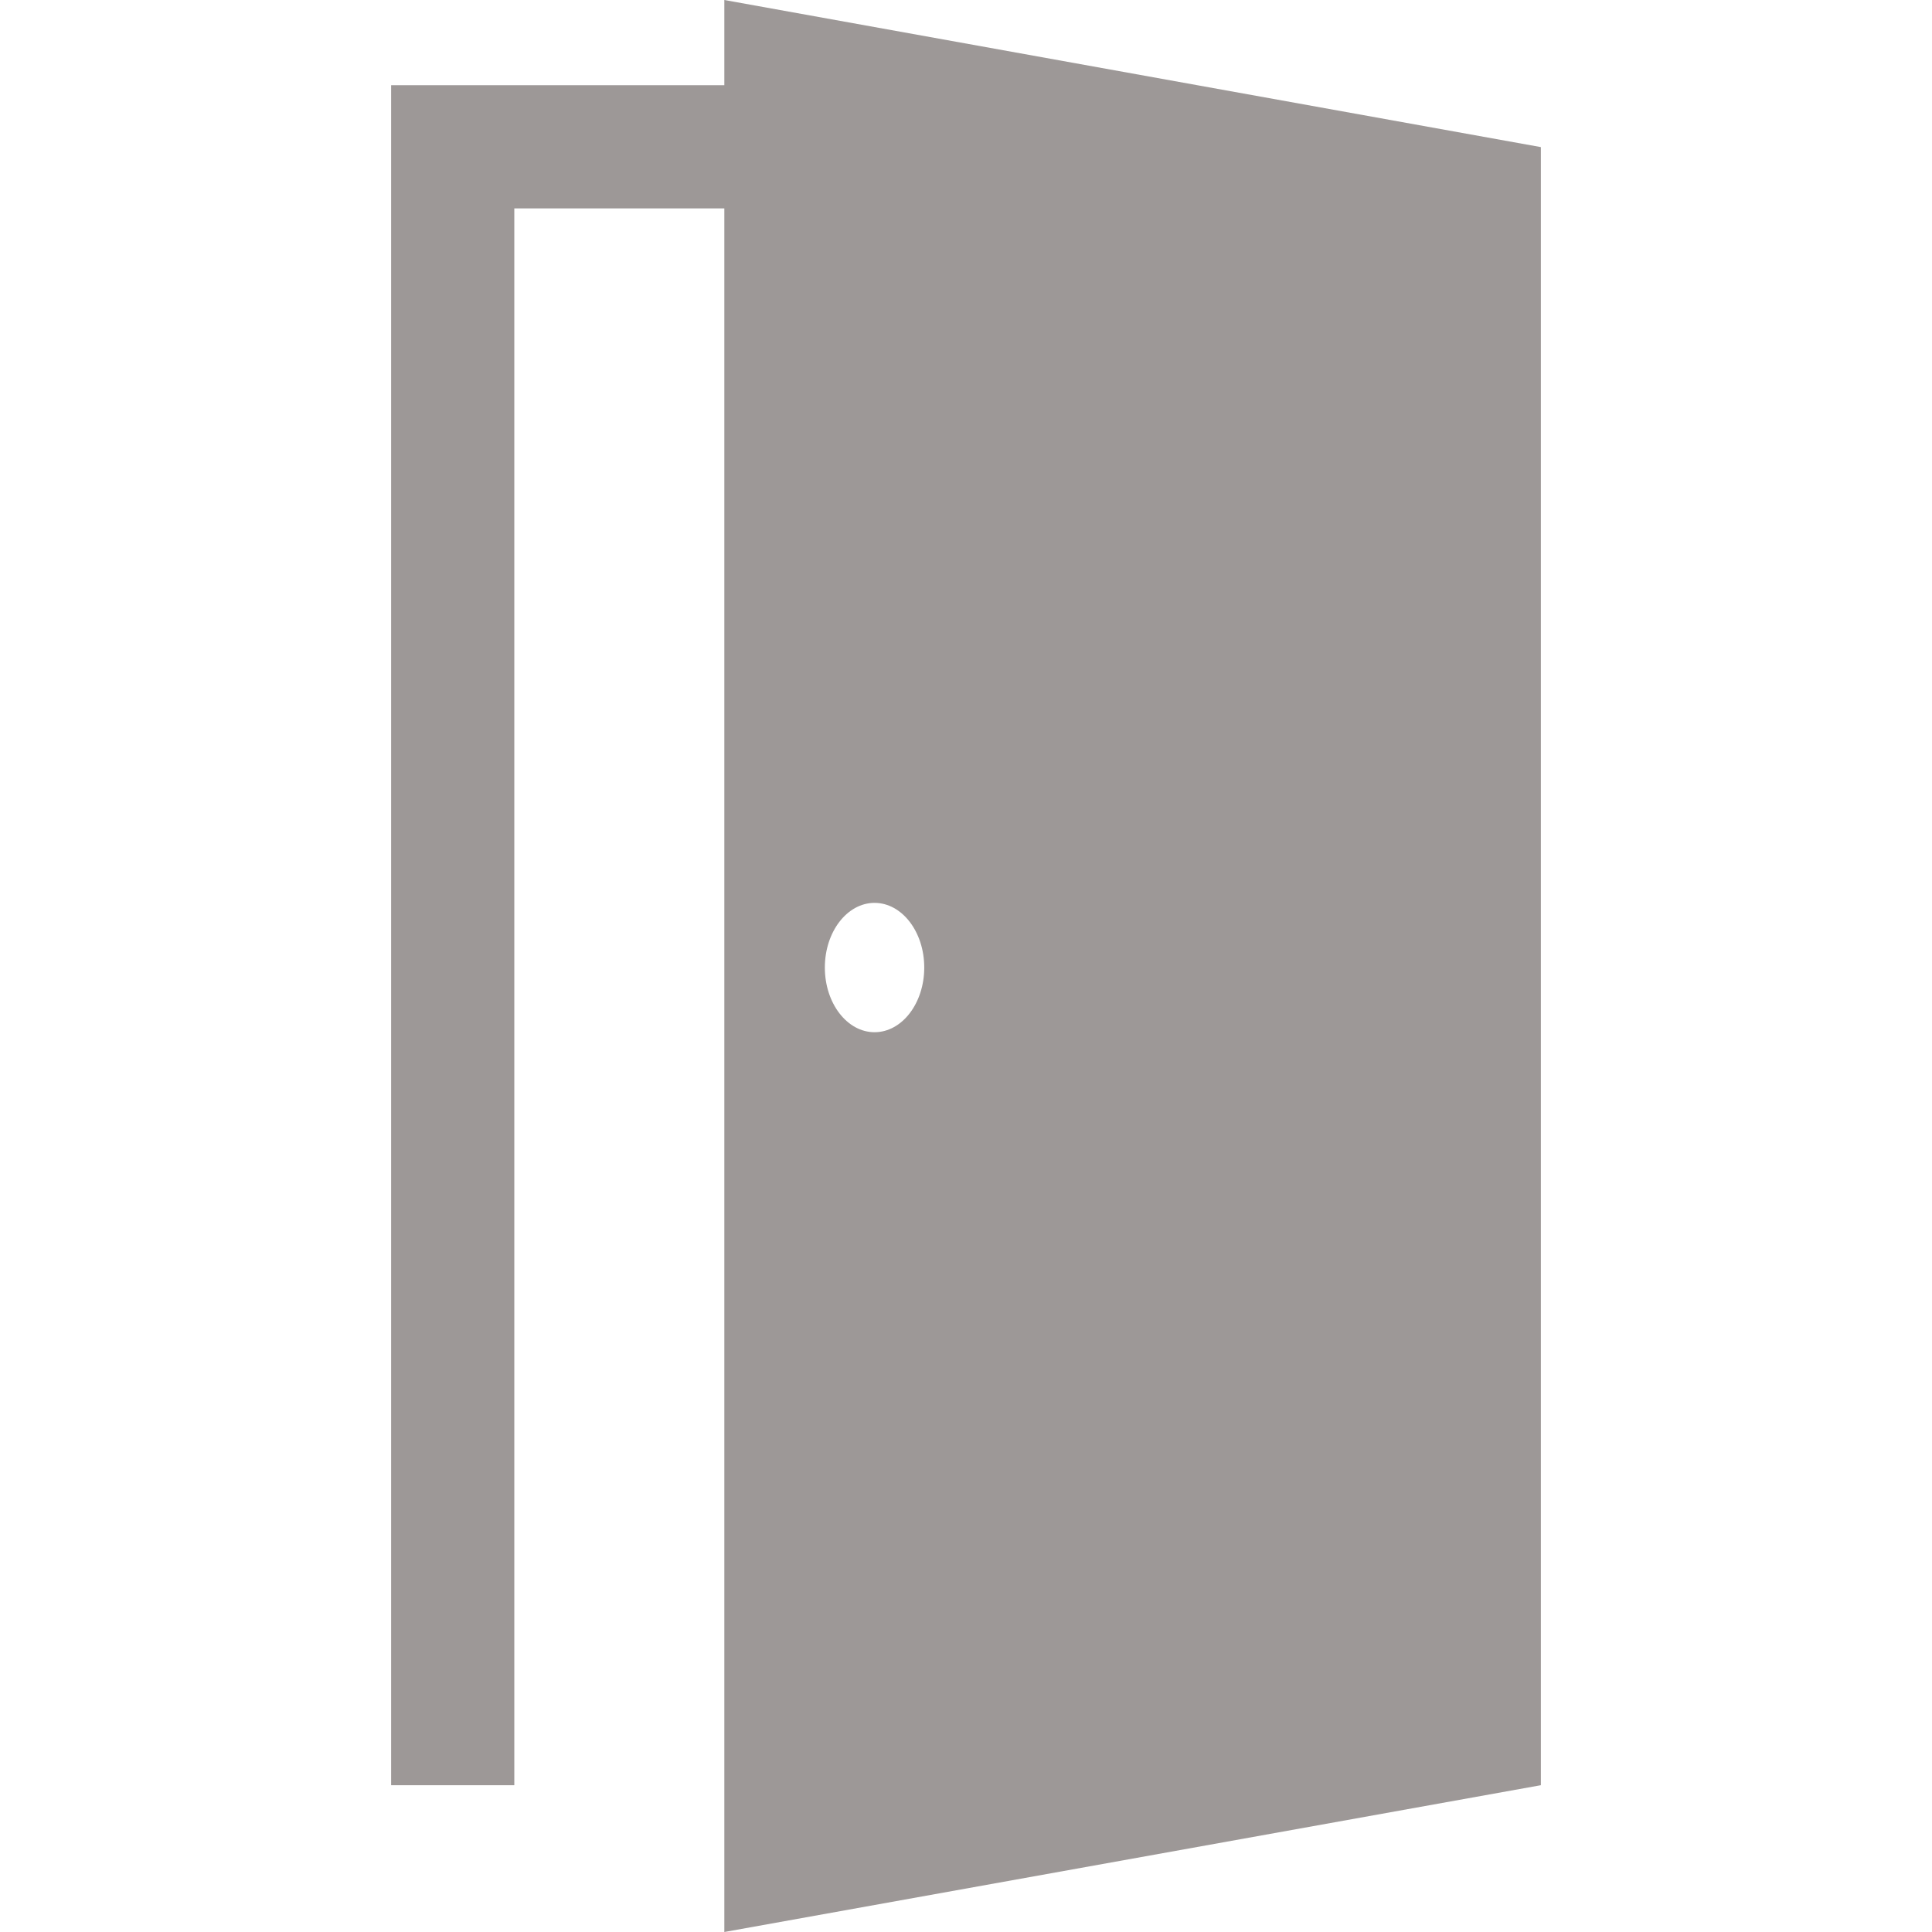 <?xml version="1.0" encoding="UTF-8"?> <svg xmlns="http://www.w3.org/2000/svg" width="320" height="320" viewBox="0 0 320 320" fill="none"> <path d="M119.973 0V14.113H64.782V295.685H85.186V34.517H119.973V320L255.218 295.685V255.898V24.366L119.973 0ZM144.853 170.967C140.307 170.967 136.621 166.171 136.621 160.255C136.621 154.34 140.307 149.544 144.853 149.544C149.399 149.544 153.085 154.34 153.085 160.255C153.085 166.171 149.399 170.967 144.853 170.967Z" fill="#9D9897"></path> </svg> 